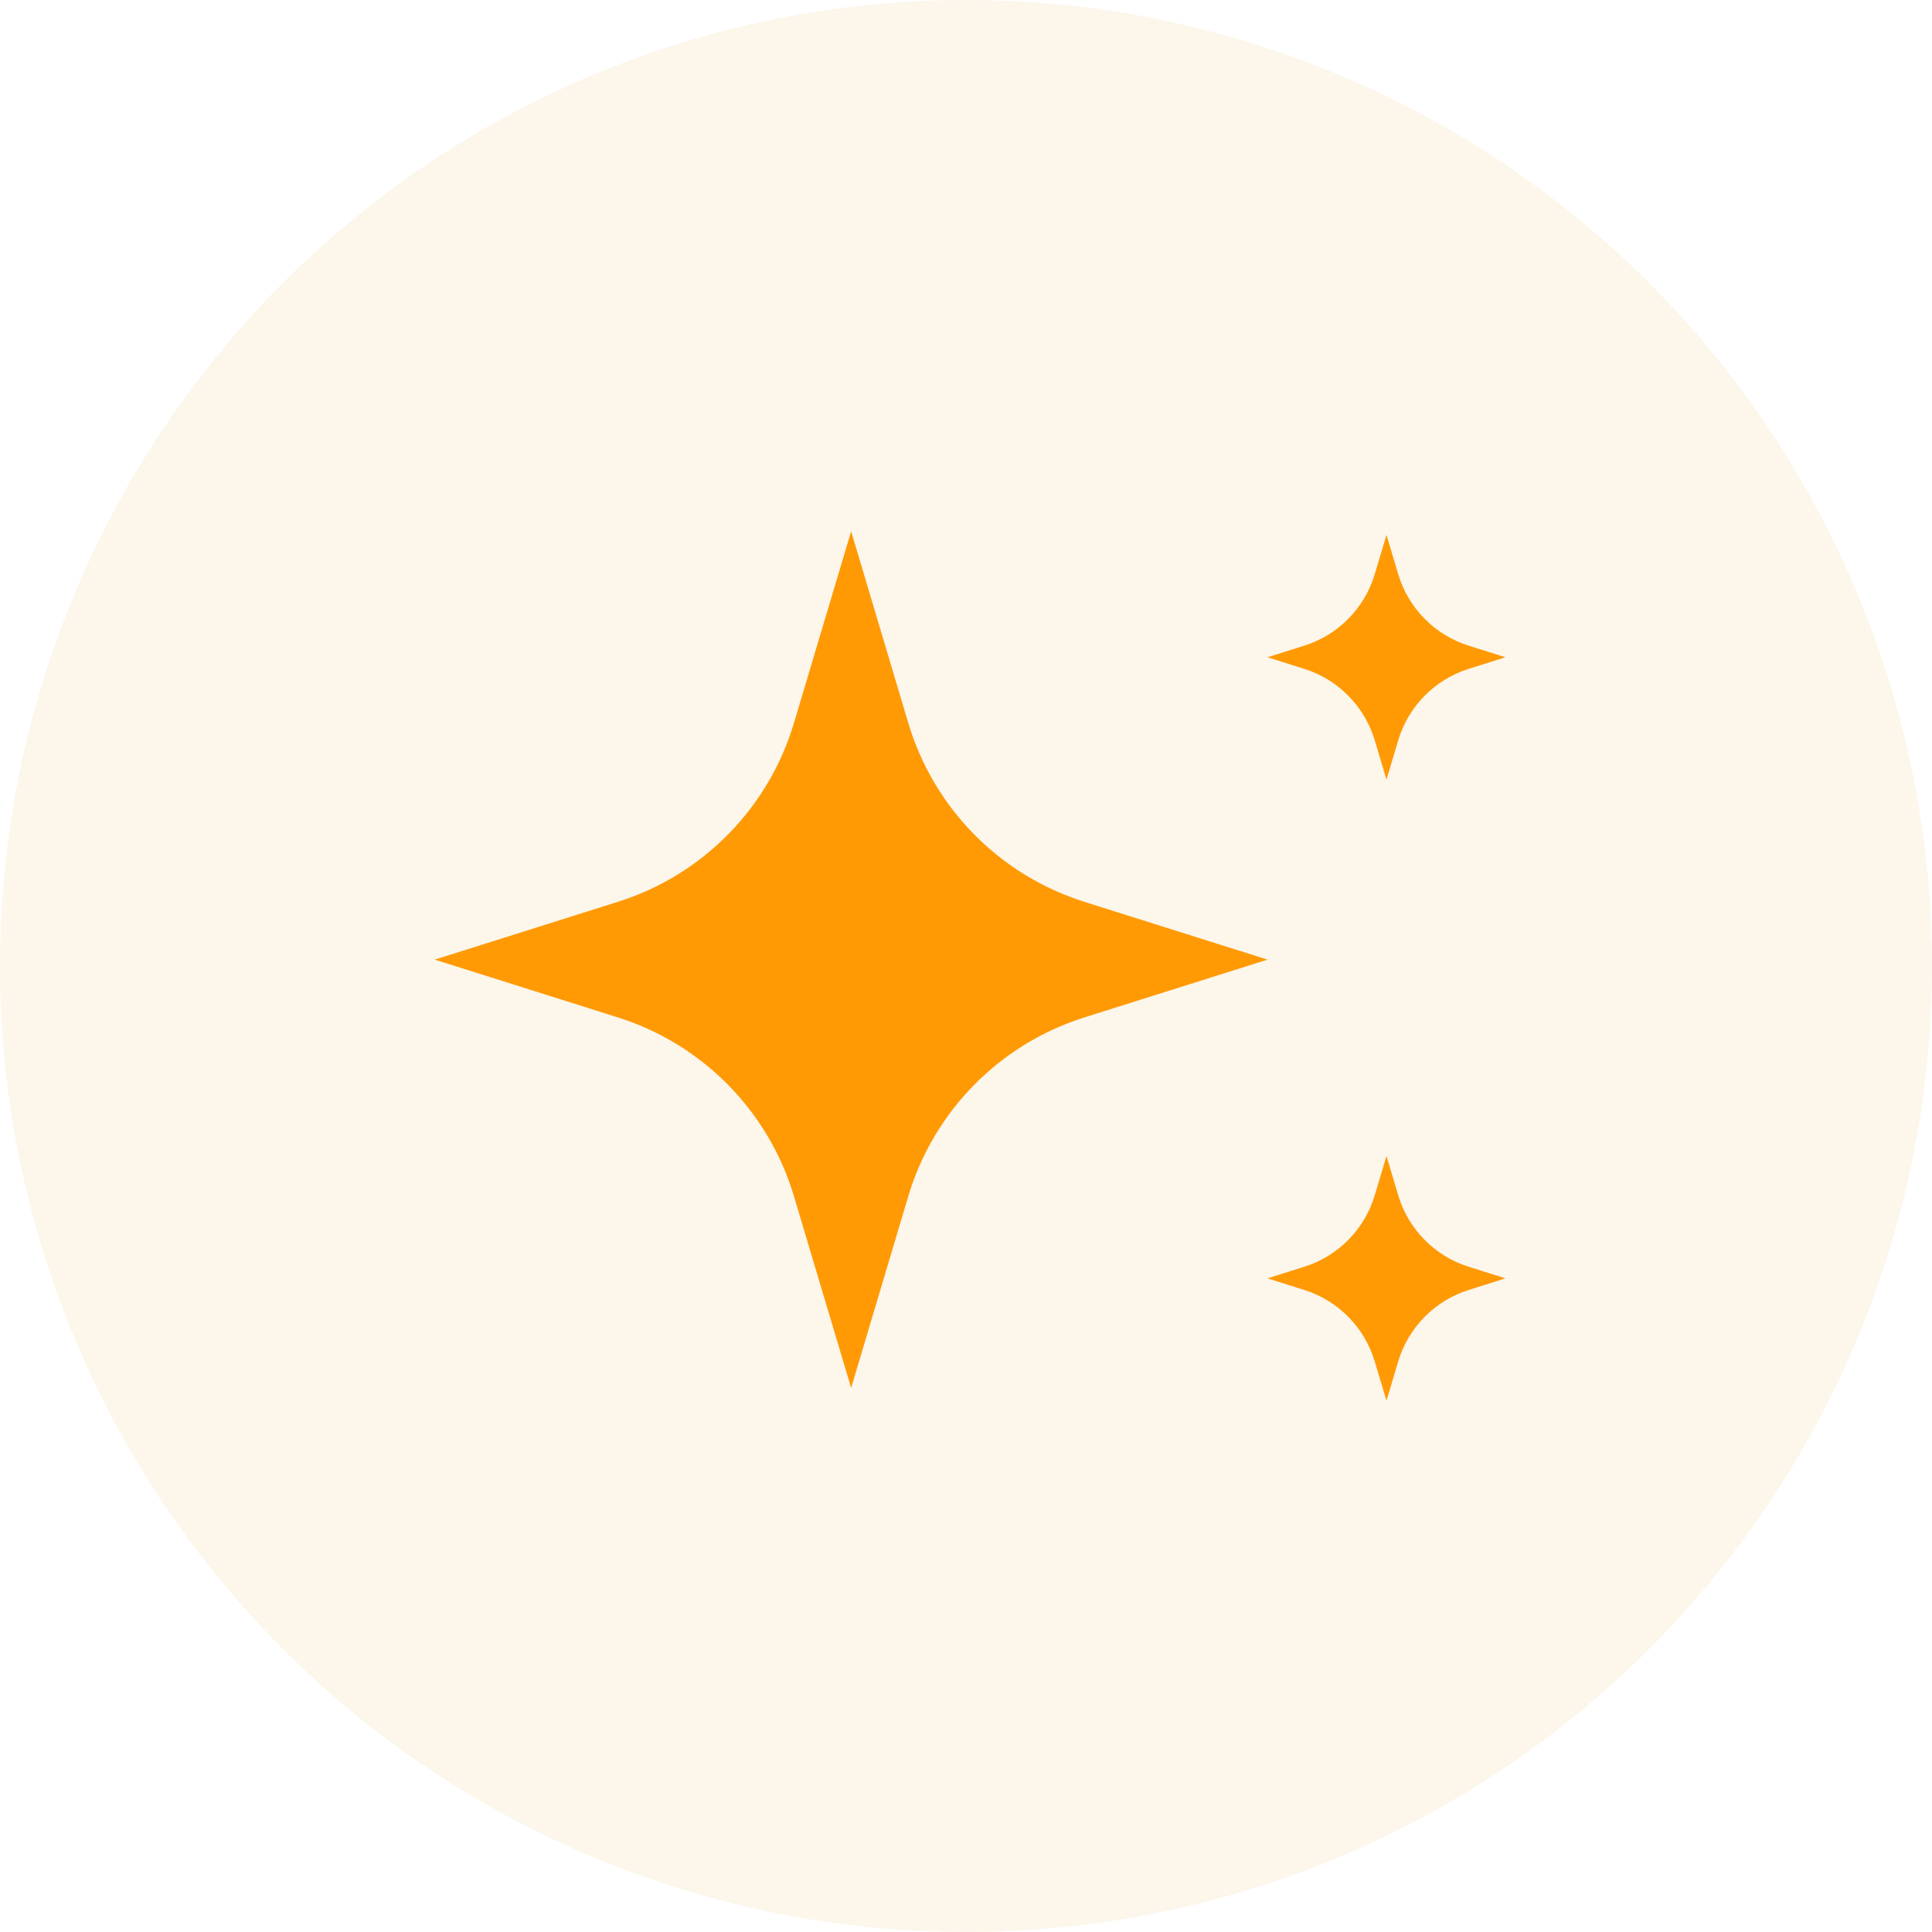 <svg width="40" height="40" viewBox="0 0 40 40" fill="none" xmlns="http://www.w3.org/2000/svg">
<g clip-path="url(#clip0_2770_200)">
<circle opacity="0.2" cx="20" cy="20" r="20" fill="#F0D59F"/>
<path d="M17.622 11L18.805 14.969C19.331 16.731 20.696 18.117 22.449 18.671L26.243 19.868L22.449 21.065C20.696 21.619 19.331 23.005 18.805 24.767L17.622 28.736L16.438 24.767C15.912 23.005 14.548 21.619 12.794 21.065L9 19.868L12.794 18.671C14.548 18.117 15.912 16.731 16.438 14.969L17.622 11Z" fill="#FF9A05"/>
<path d="M28.706 11.074L28.948 11.886C29.158 12.591 29.704 13.146 30.405 13.367L31.169 13.608L30.405 13.849C29.704 14.07 29.158 14.625 28.948 15.329L28.706 16.142L28.463 15.329C28.253 14.625 27.707 14.07 27.006 13.849L26.242 13.608L27.006 13.367C27.707 13.146 28.253 12.591 28.463 11.886L28.706 11.074Z" fill="#FF9A05"/>
<path d="M28.706 23.934L28.948 24.746C29.158 25.45 29.704 26.005 30.405 26.226L31.169 26.467L30.405 26.708C29.704 26.93 29.158 27.484 28.948 28.189L28.706 29.001L28.463 28.189C28.253 27.484 27.707 26.93 27.006 26.708L26.242 26.467L27.006 26.226C27.707 26.005 28.253 25.45 28.463 24.746L28.706 23.934Z" fill="#FF9A05"/>
</g>
<defs>
<clipPath id="clip0_2770_200">
<rect width="40" height="40" fill="white"/>
</clipPath>
</defs>
</svg>
